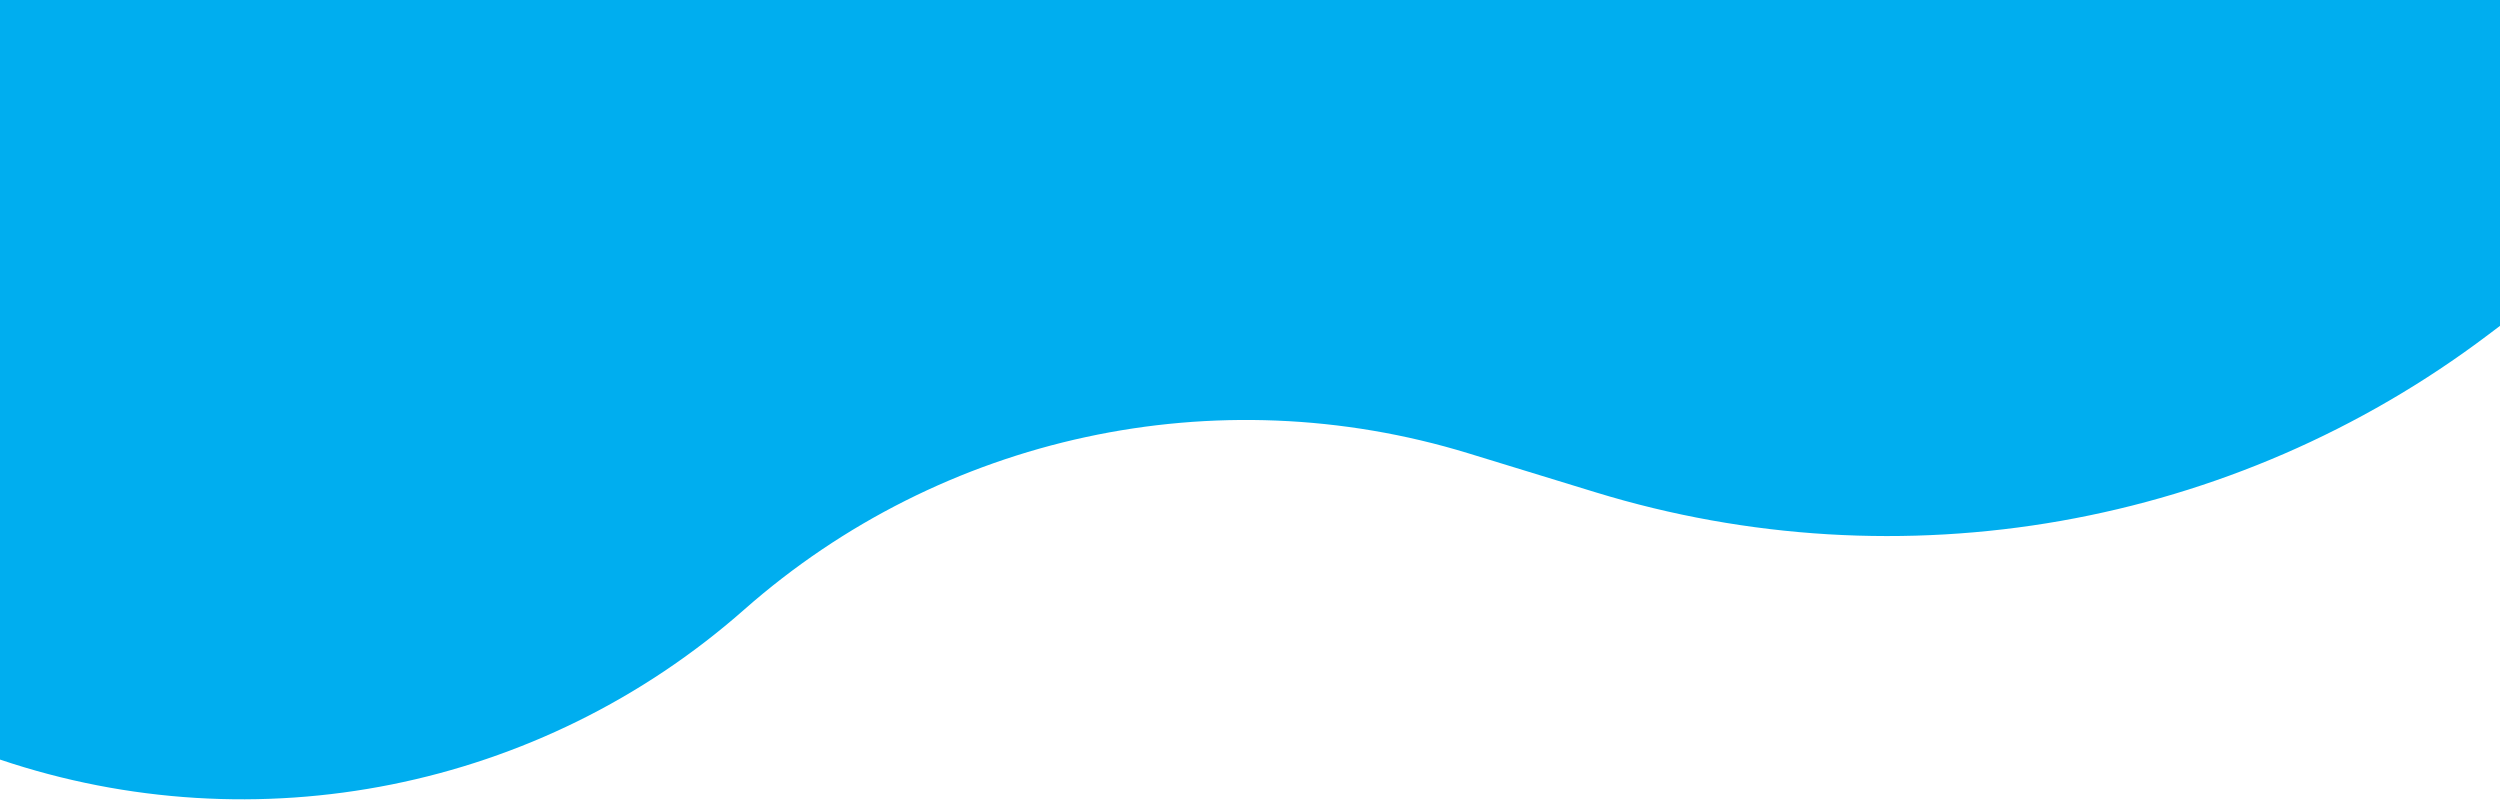 <svg width="320" height="103" viewBox="0 0 320 103" fill="none" xmlns="http://www.w3.org/2000/svg">
    <path fill-rule="evenodd" clip-rule="evenodd" d="M0 97.224V0H320V41.709L318.478 42.858C285.83 67.506 243.343 75.002 204.232 63.014L187.944 58.021C155.668 48.129 120.571 55.706 95.252 78.034C69.12 101.08 32.765 108.275 0 97.224Z" fill="#00AEEF"/>
</svg>
